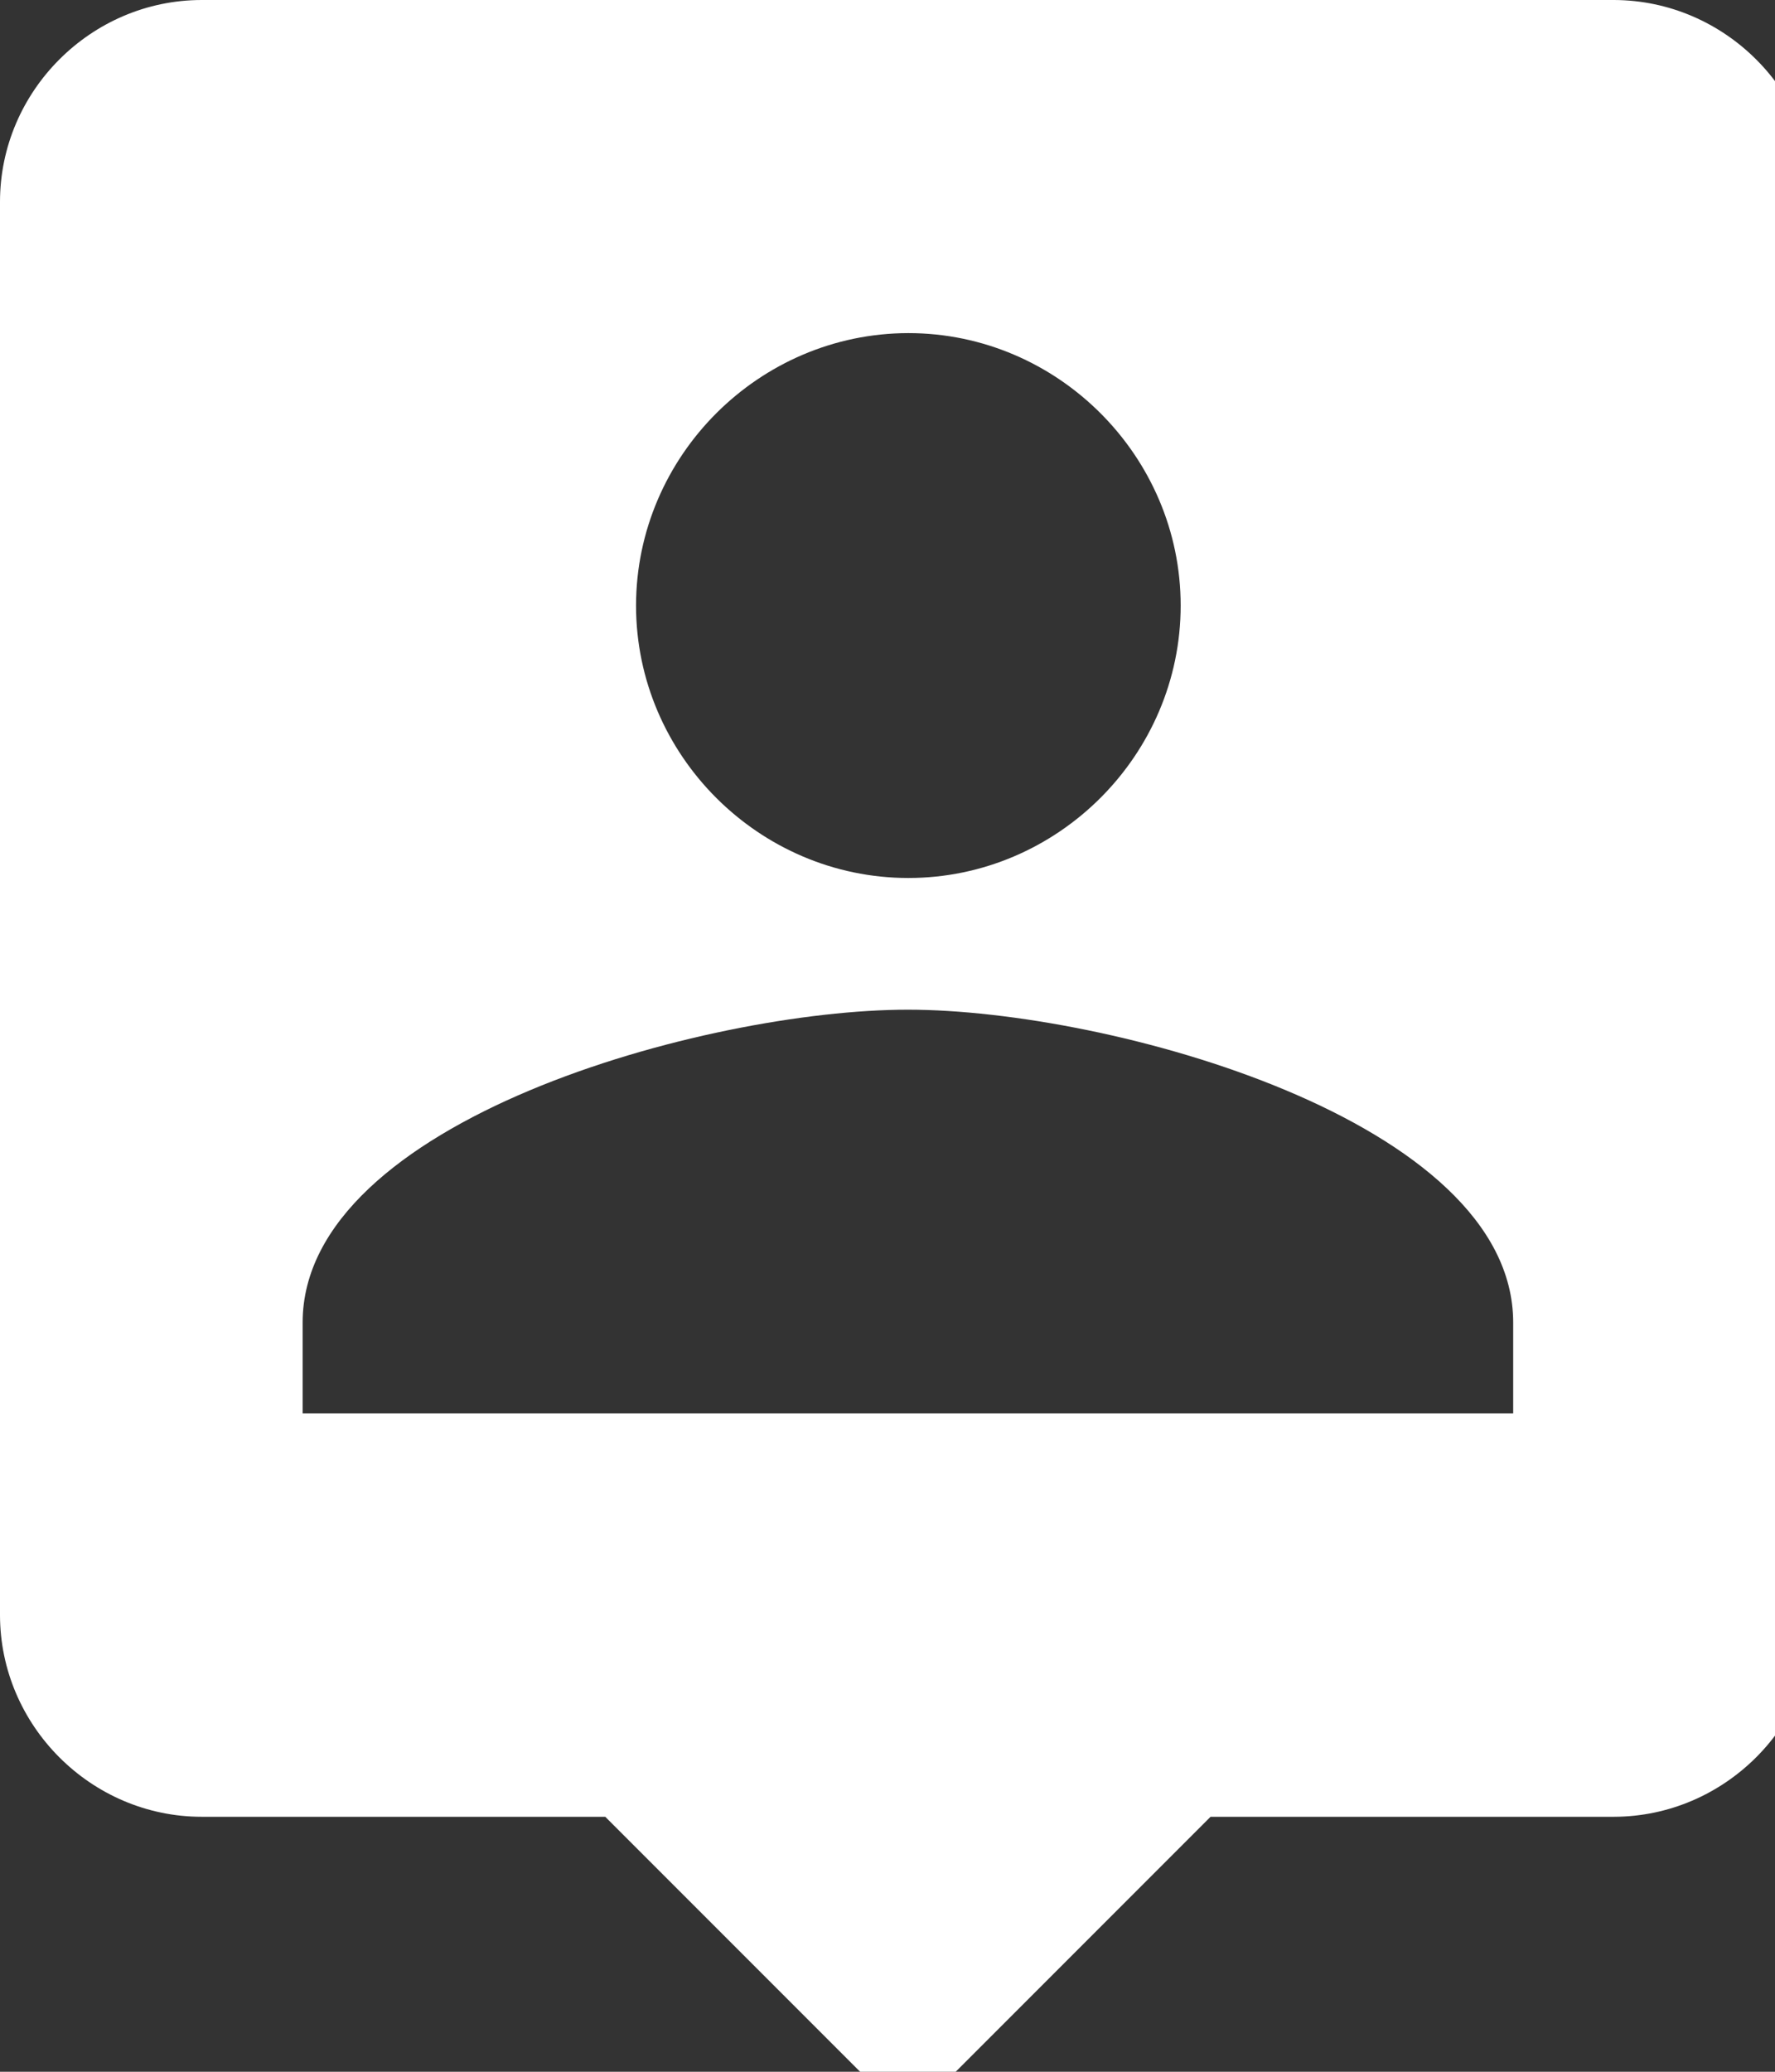 <?xml version="1.0" encoding="UTF-8" standalone="no"?>
<!DOCTYPE svg PUBLIC "-//W3C//DTD SVG 1.1//EN" "http://www.w3.org/Graphics/SVG/1.1/DTD/svg11.dtd">
<svg width="100%" height="100%" viewBox="0 0 12 14" version="1.1" xmlns="http://www.w3.org/2000/svg" xmlns:xlink="http://www.w3.org/1999/xlink" xml:space="preserve" xmlns:serif="http://www.serif.com/" style="fill-rule:evenodd;clip-rule:evenodd;stroke-linejoin:round;stroke-miterlimit:2;">
    <rect x="0" y="0" width="12" height="14" fill="#333333" stroke="none"/>
    <g id="Icon_material-person-pin" transform="matrix(1,0,0,1,-4.5,-3)">
        <path d="M15.413,3L5.864,3C5.116,3 4.5,3.616 4.5,4.364L4.5,13.913C4.5,14.661 5.116,15.277 5.864,15.277L8.592,15.277L10.638,17.323L12.684,15.277L15.412,15.277C16.159,15.275 16.774,14.66 16.776,13.913L16.776,4.364C16.774,3.617 16.16,3.003 15.413,3ZM10.638,5.251C10.639,5.251 10.64,5.251 10.641,5.251C11.651,5.251 12.482,6.082 12.482,7.092C12.482,8.102 11.651,8.933 10.641,8.933C9.631,8.933 8.8,8.102 8.8,7.092C8.801,6.082 9.631,5.252 10.641,5.251L10.638,5.251ZM14.73,12.551L6.546,12.551L6.546,11.937C6.546,10.573 9.274,9.823 10.638,9.823C12.002,9.823 14.73,10.573 14.73,11.937L14.73,12.551Z" style="fill:white;fill-rule:nonzero;"/>
    </g>
</svg>
